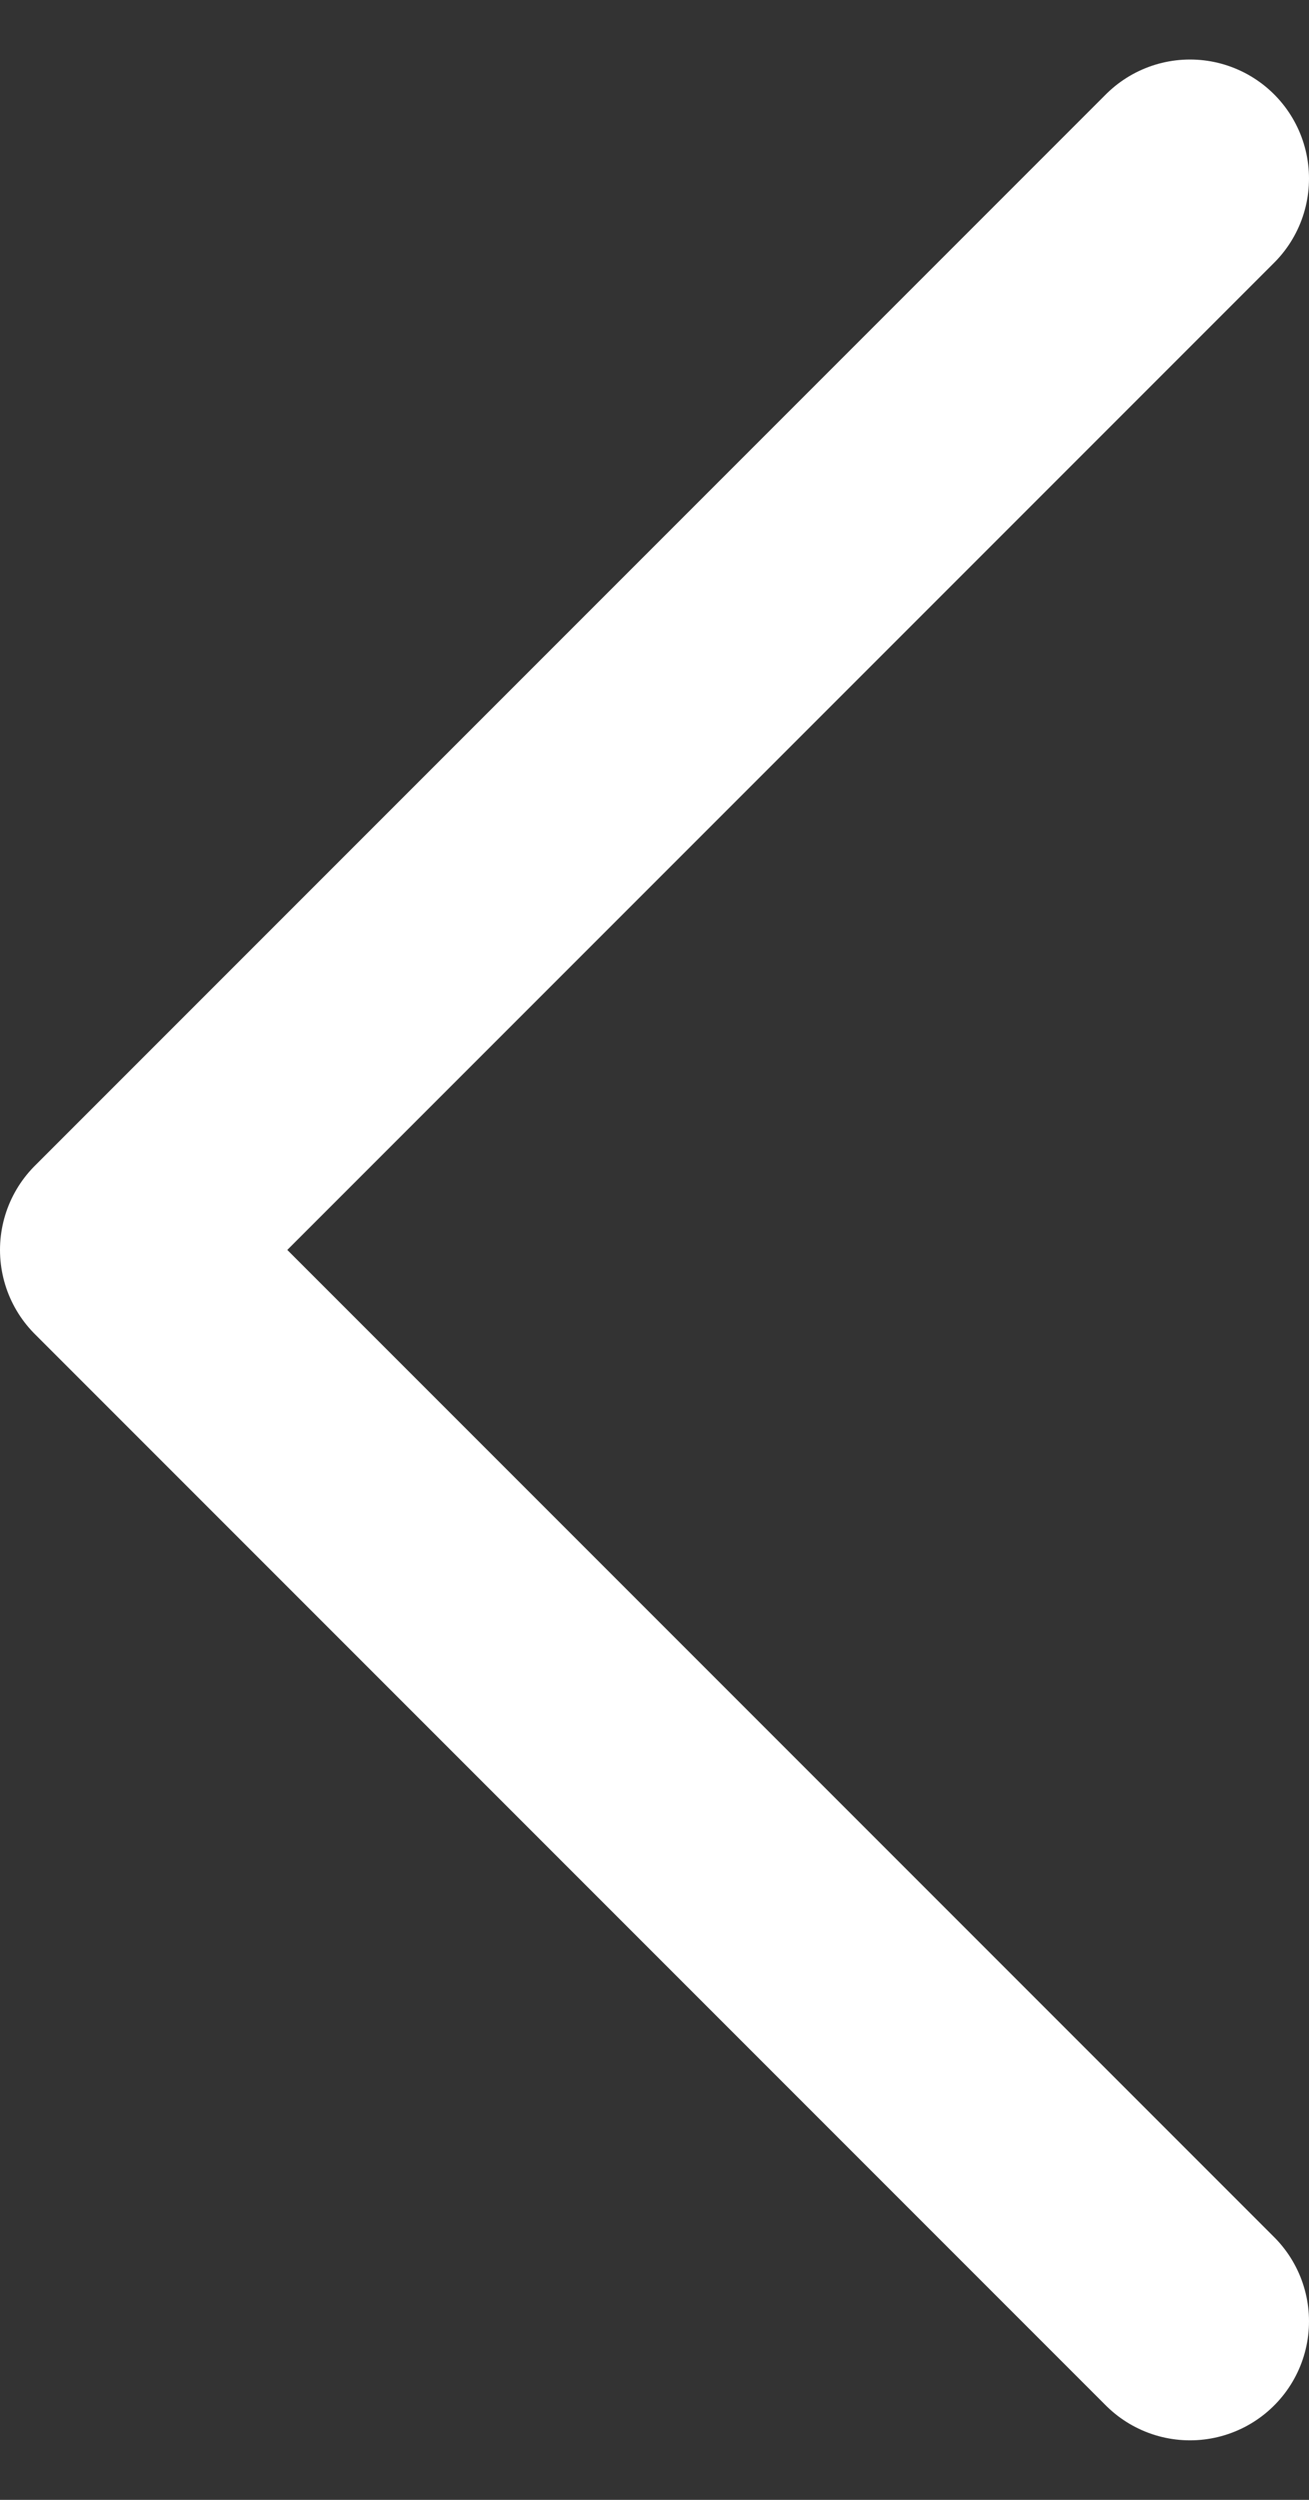 <svg width="11" height="21" viewBox="0 0 11 21" fill="none" xmlns="http://www.w3.org/2000/svg">
<rect x="0" y="0" width="11" height="21" fill="#333333" stroke="none"/>
<path d="M10 1.5L1 10.5L10 19.5" stroke="white" stroke-width="2" stroke-linecap="round" stroke-linejoin="round"/>
</svg>

